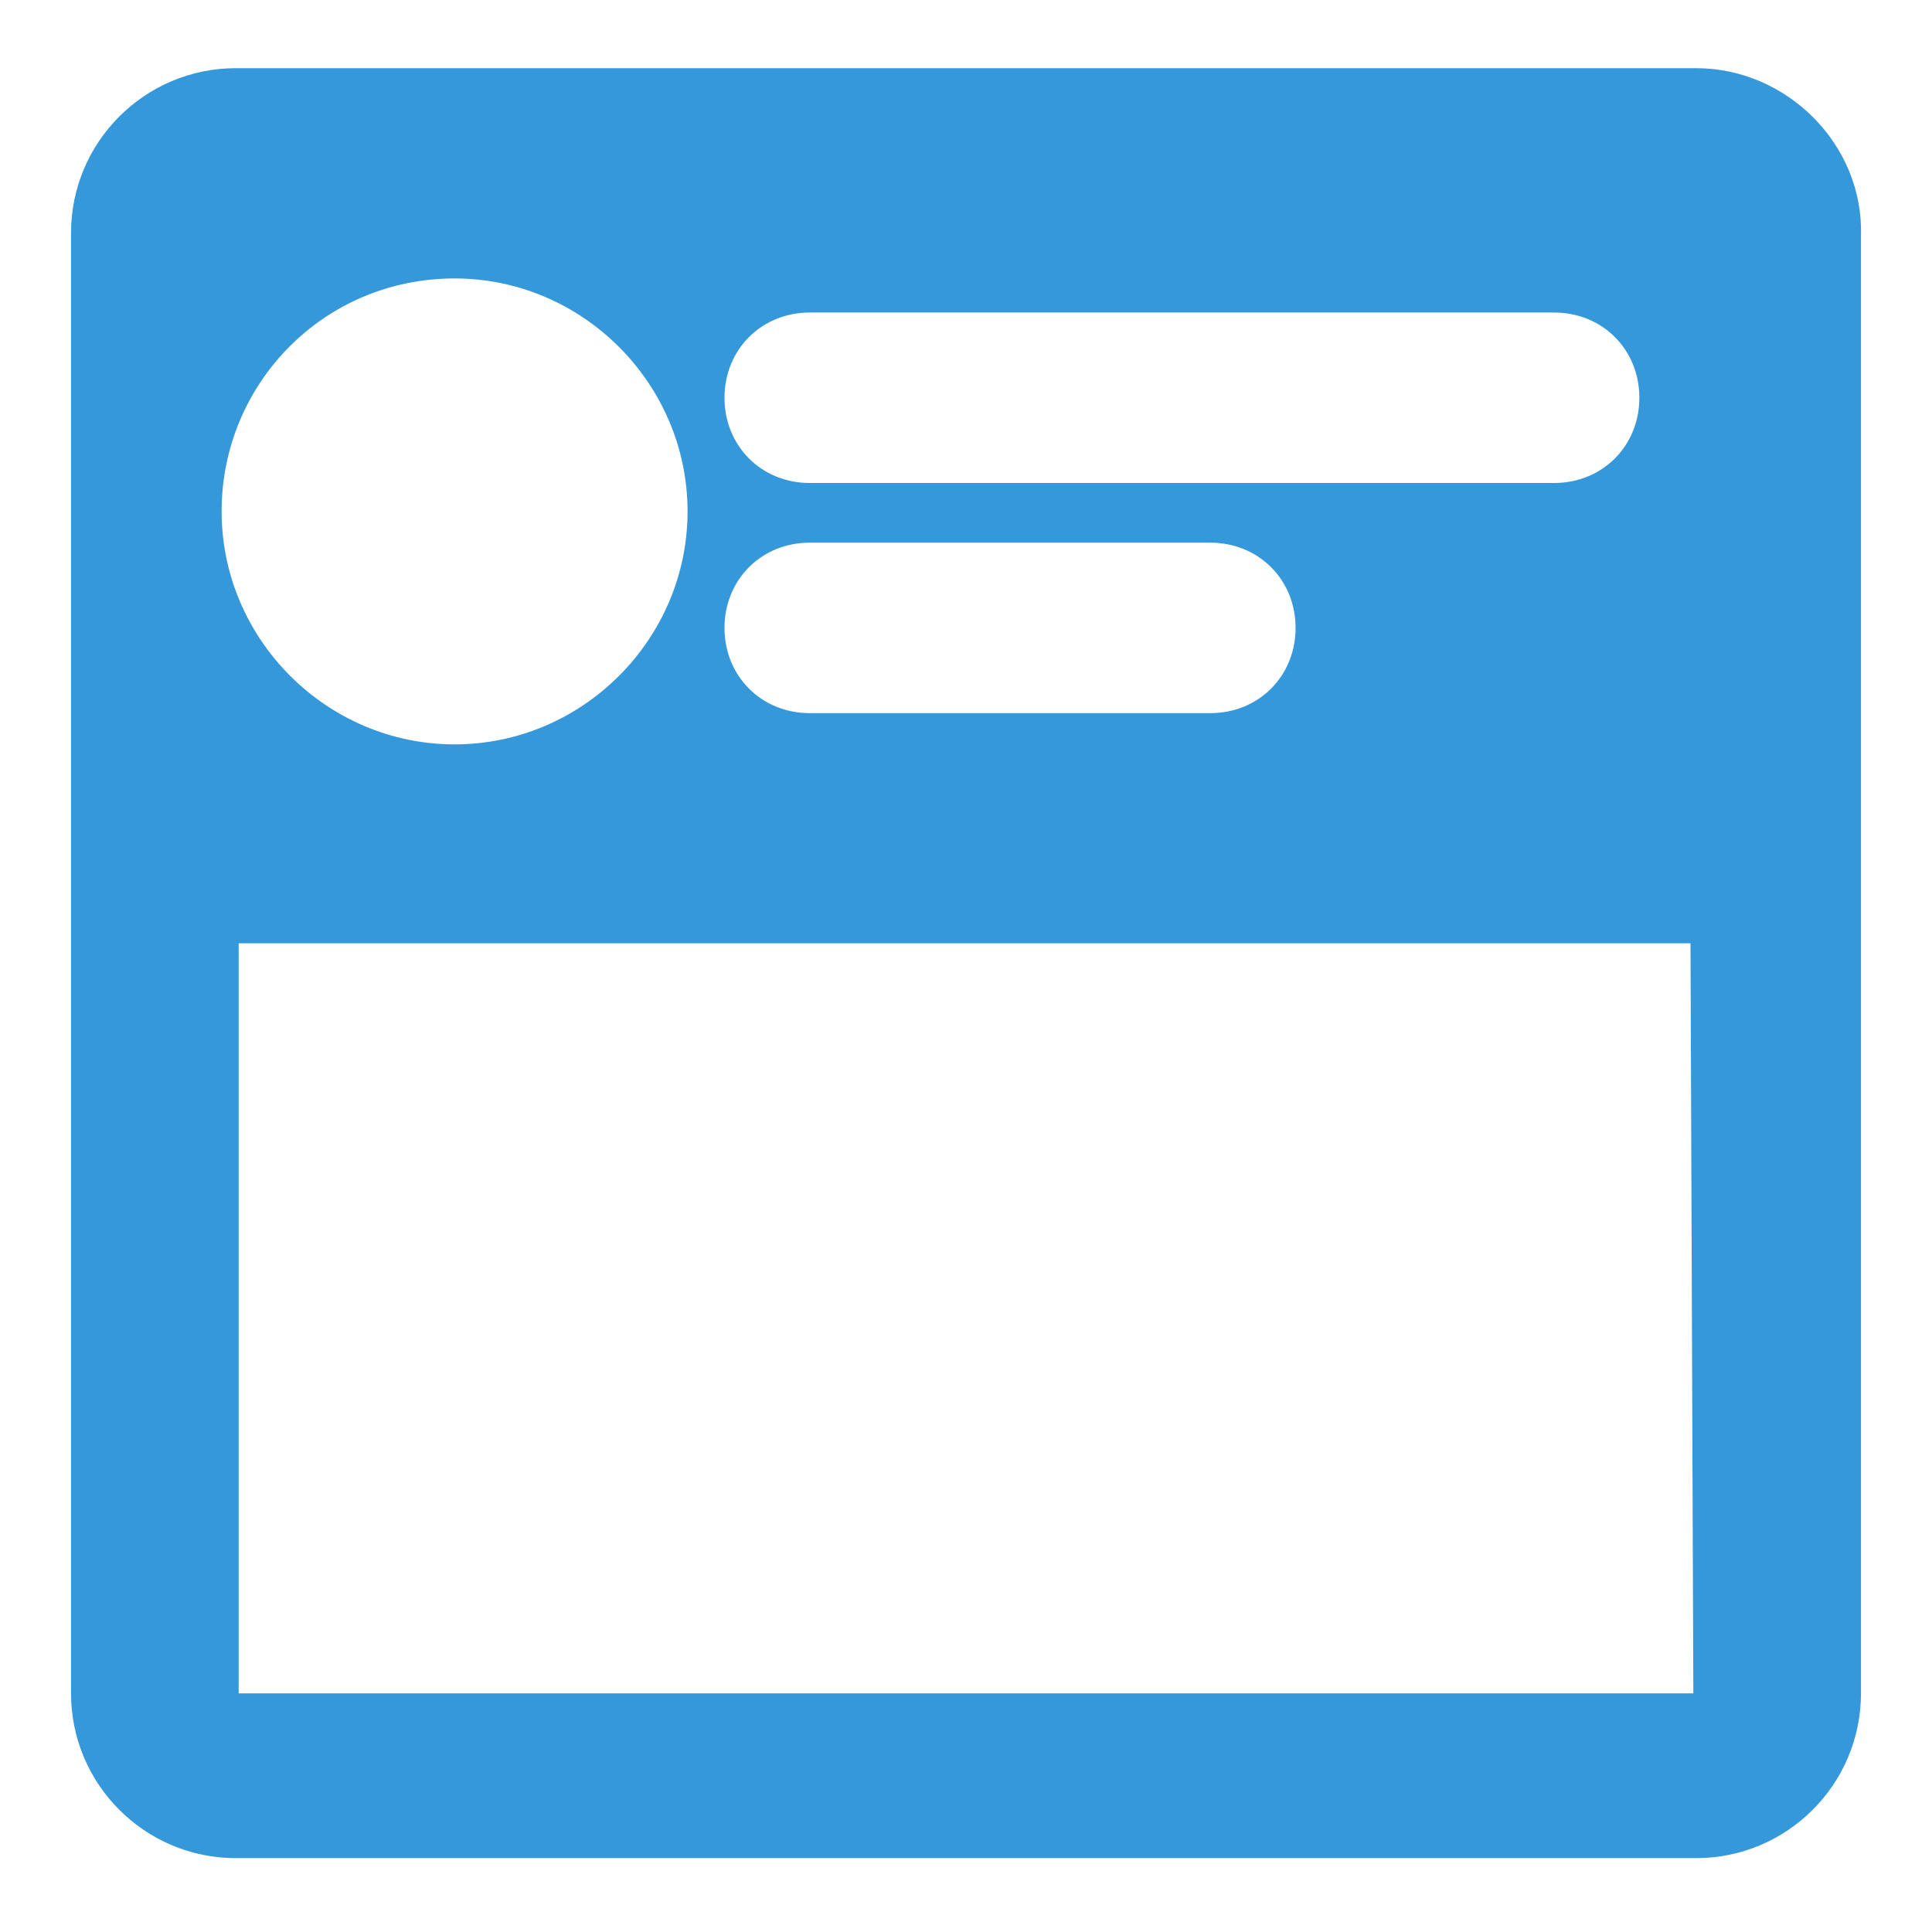 <?xml version="1.0" encoding="utf-8"?>
<!-- Generator: Adobe Illustrator 22.0.1, SVG Export Plug-In . SVG Version: 6.00 Build 0)  -->
<svg version="1.1" id="Layer_1" xmlns="http://www.w3.org/2000/svg" xmlns:xlink="http://www.w3.org/1999/xlink" x="0px" y="0px"
	 viewBox="0 0 68 68" style="enable-background:new 0 0 68 68;" xml:space="preserve">
<style type="text/css">
	.st0{fill:#3498DB;}
</style>
<g>
	<path class="st0" d="M59.7,2.4H8.3C5.1,2.4,2.5,5,2.5,8.2v51.4c0,3.2,2.6,5.8,5.8,5.8h51.4c3.2,0,5.8-2.6,5.8-5.8V8.3
		C65.6,5.1,62.9,2.4,59.7,2.4z M28.5,11h26.2c1.7,0,3,1.3,3,3s-1.3,3-3,3H28.5c-1.7,0-3-1.3-3-3S26.8,11,28.5,11z M28.5,19.1h14.1
		c1.7,0,3,1.3,3,3s-1.3,3-3,3H28.5c-1.7,0-3-1.3-3-3S26.8,19.1,28.5,19.1z M16,9.8c4.5,0,8.2,3.7,8.2,8.2s-3.7,8.2-8.2,8.2
		S7.8,22.5,7.8,18S11.4,9.8,16,9.8z M59.6,59.6H8.4V33.2h51.1L59.6,59.6L59.6,59.6z"/>
</g>
</svg>
